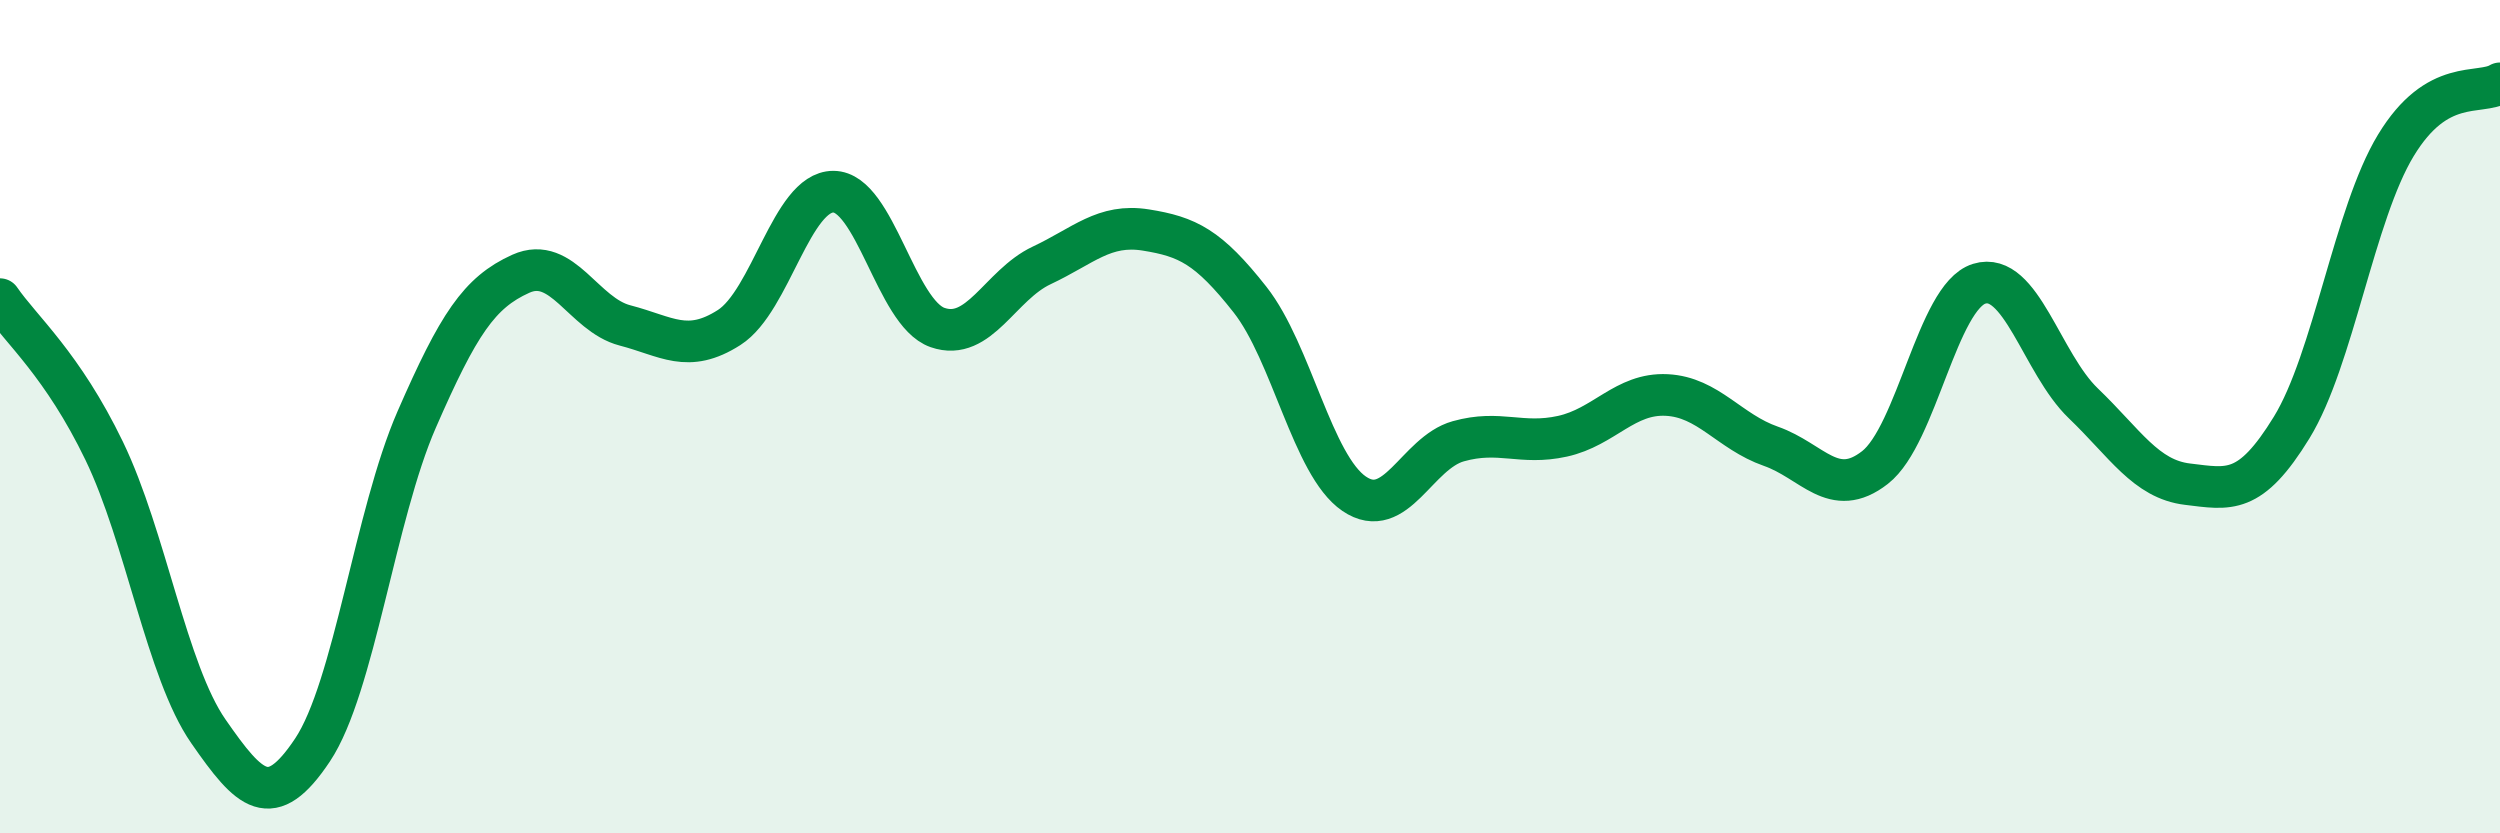 
    <svg width="60" height="20" viewBox="0 0 60 20" xmlns="http://www.w3.org/2000/svg">
      <path
        d="M 0,7.18 C 0.5,7.91 1.5,8.75 2.5,10.82 C 3.5,12.89 4,16.11 5,17.55 C 6,18.99 6.5,19.5 7.5,18 C 8.5,16.5 9,12.36 10,10.07 C 11,7.78 11.5,7.02 12.5,6.57 C 13.5,6.12 14,7.55 15,7.81 C 16,8.07 16.5,8.5 17.5,7.86 C 18.5,7.22 19,4.6 20,4.6 C 21,4.6 21.5,7.51 22.5,7.86 C 23.5,8.21 24,6.84 25,6.37 C 26,5.9 26.5,5.36 27.5,5.52 C 28.5,5.68 29,5.92 30,7.19 C 31,8.46 31.5,11.17 32.5,11.85 C 33.5,12.53 34,10.87 35,10.59 C 36,10.31 36.5,10.69 37.5,10.47 C 38.5,10.25 39,9.43 40,9.48 C 41,9.53 41.5,10.36 42.5,10.71 C 43.5,11.06 44,12 45,11.22 C 46,10.44 46.5,7.12 47.5,6.81 C 48.5,6.5 49,8.72 50,9.68 C 51,10.64 51.5,11.5 52.5,11.62 C 53.5,11.74 54,11.89 55,10.26 C 56,8.63 56.5,5.14 57.5,3.49 C 58.5,1.84 59.5,2.3 60,2L60 20L0 20Z"
        fill="#008740"
        opacity="0.1"
        stroke-linecap="round"
        stroke-linejoin="round"
      />
      <path
        d="M 0,7.18 C 0.5,7.91 1.5,8.75 2.5,10.82 C 3.5,12.89 4,16.11 5,17.55 C 6,18.99 6.5,19.5 7.5,18 C 8.5,16.5 9,12.36 10,10.07 C 11,7.78 11.5,7.02 12.5,6.57 C 13.5,6.12 14,7.55 15,7.81 C 16,8.07 16.5,8.5 17.5,7.86 C 18.5,7.22 19,4.6 20,4.6 C 21,4.6 21.5,7.51 22.5,7.86 C 23.5,8.21 24,6.84 25,6.37 C 26,5.9 26.5,5.36 27.5,5.52 C 28.5,5.68 29,5.92 30,7.19 C 31,8.46 31.5,11.17 32.5,11.85 C 33.5,12.53 34,10.87 35,10.59 C 36,10.31 36.5,10.69 37.5,10.47 C 38.5,10.25 39,9.43 40,9.48 C 41,9.53 41.5,10.36 42.5,10.71 C 43.5,11.06 44,12 45,11.22 C 46,10.44 46.5,7.12 47.5,6.81 C 48.5,6.5 49,8.72 50,9.68 C 51,10.64 51.5,11.5 52.5,11.62 C 53.5,11.74 54,11.89 55,10.26 C 56,8.63 56.5,5.14 57.5,3.49 C 58.5,1.84 59.5,2.3 60,2"
        stroke="#008740"
        stroke-width="1"
        fill="none"
        stroke-linecap="round"
        stroke-linejoin="round"
      />
    </svg>
  